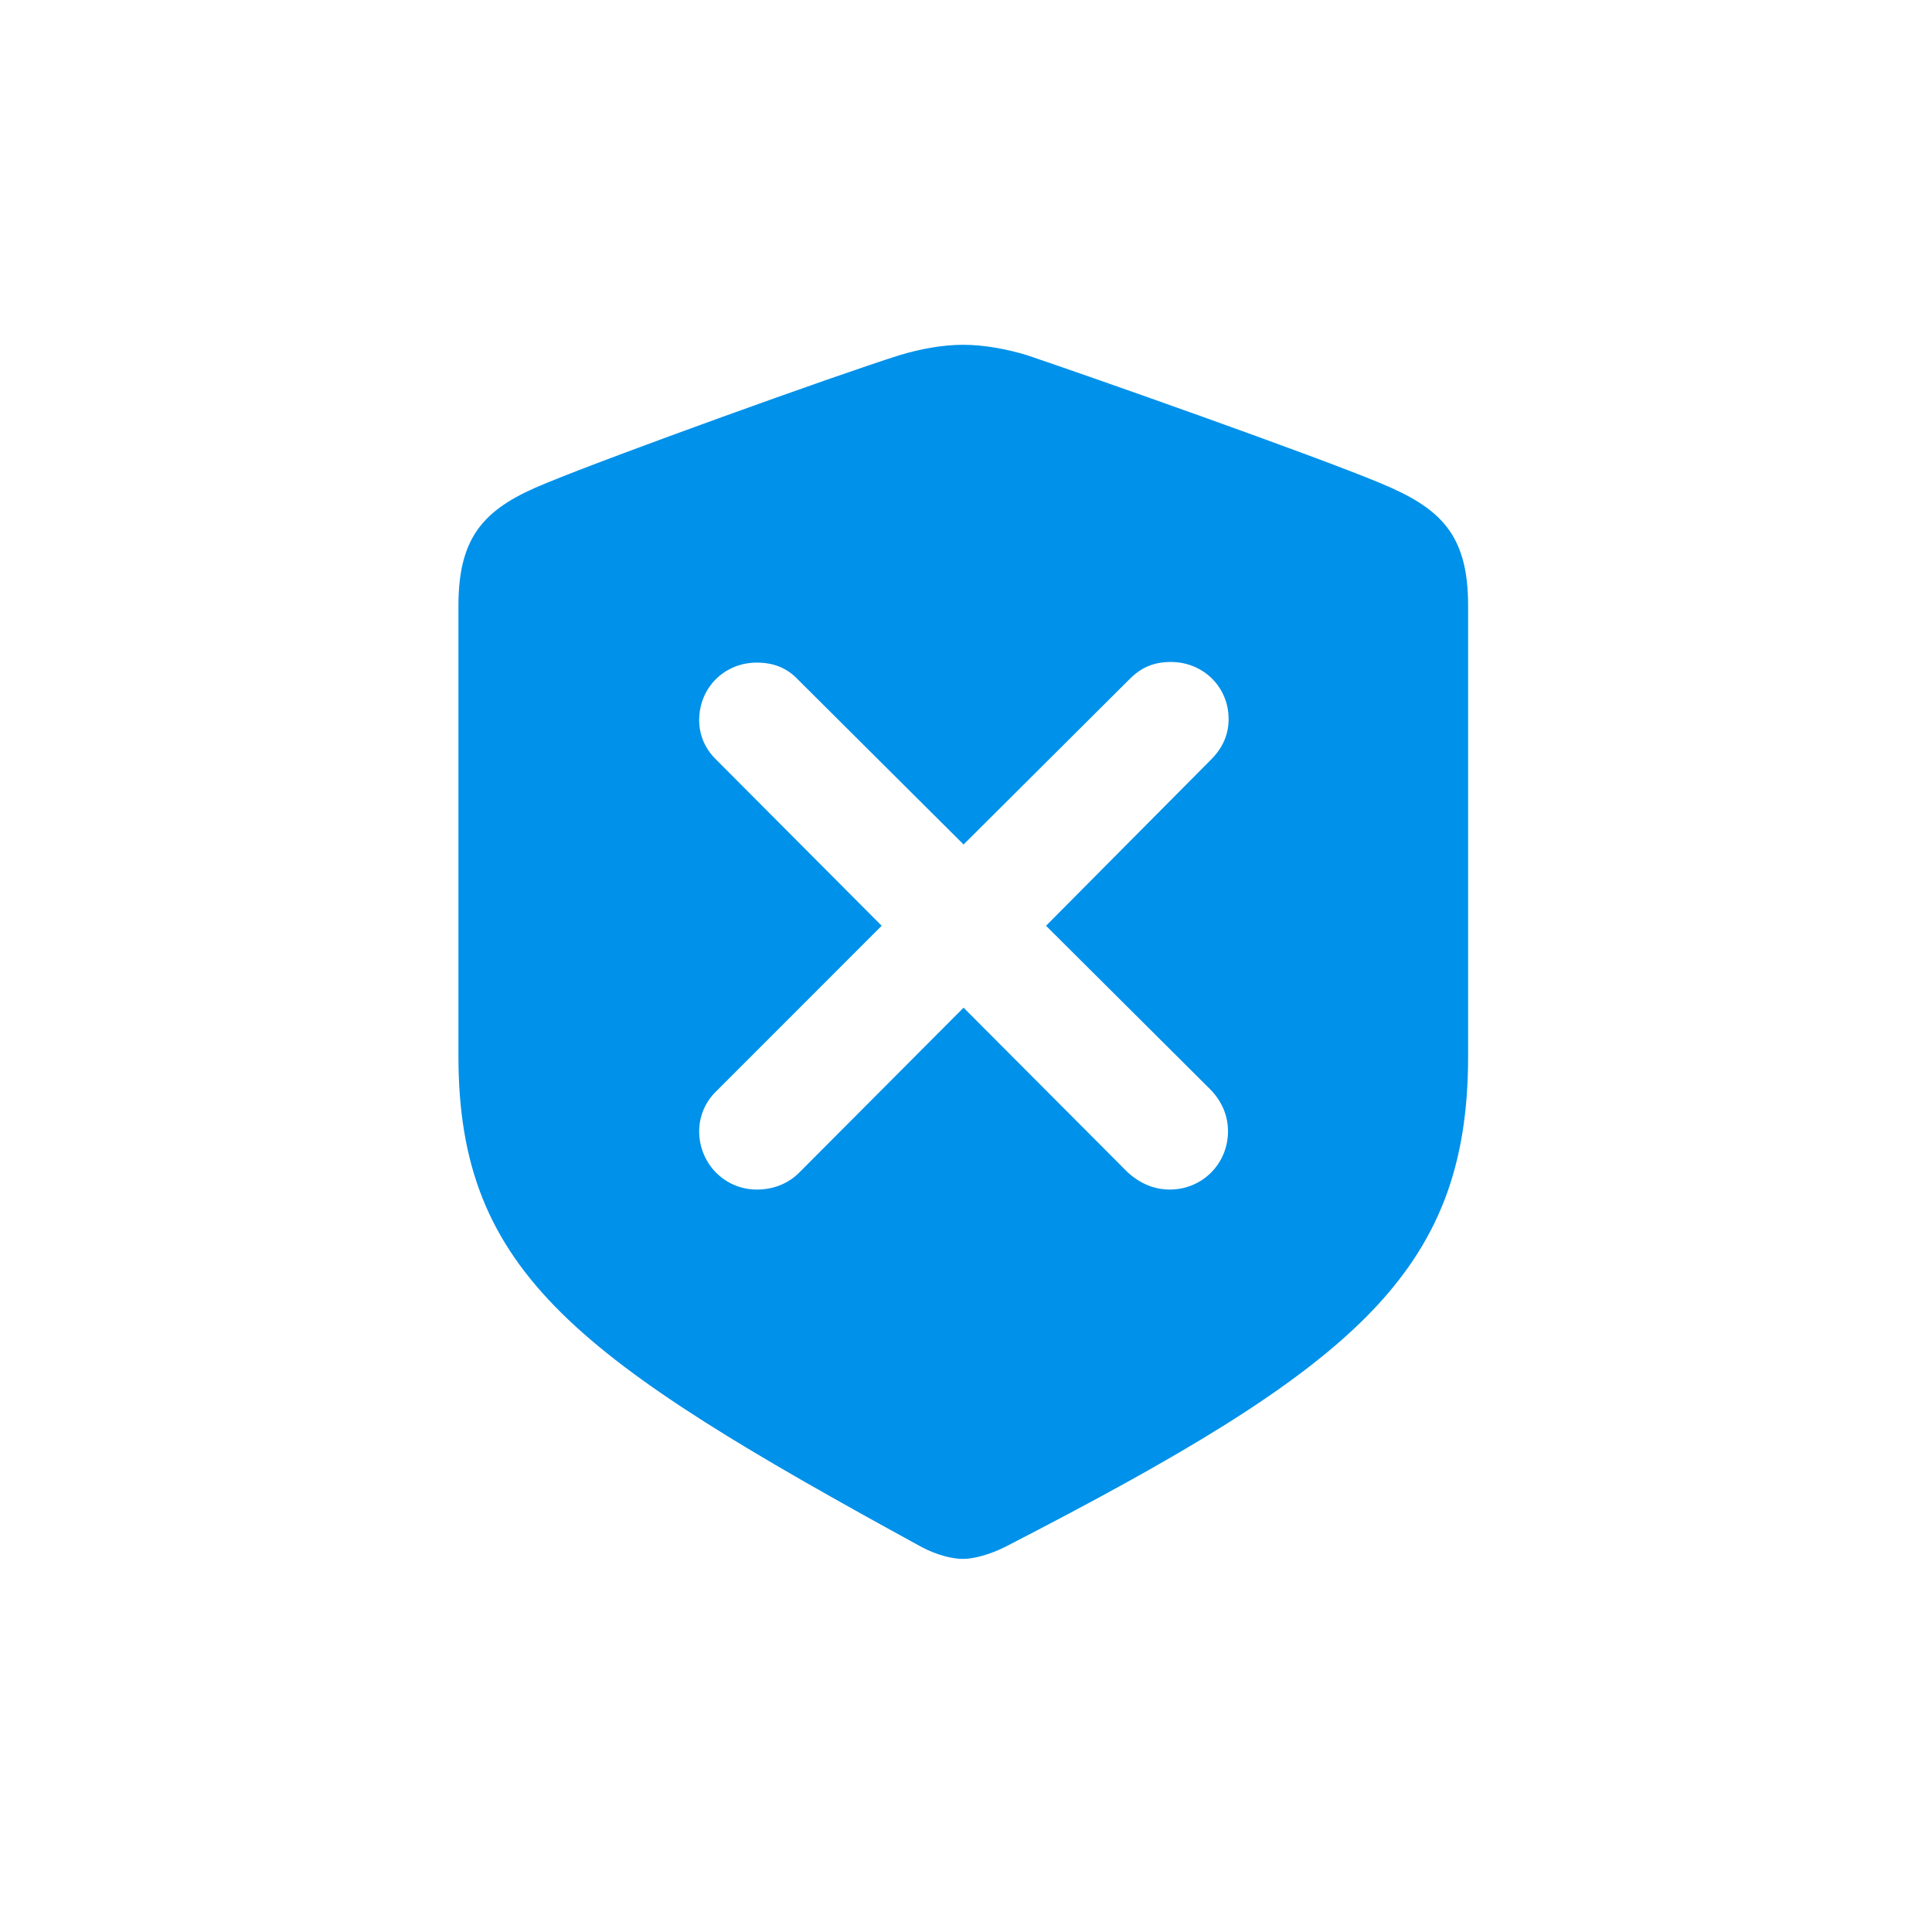 <svg width="28" height="28" viewBox="0 0 28 28" fill="none" xmlns="http://www.w3.org/2000/svg">
<path d="M13.956 22.593C14.114 22.593 14.343 22.531 14.571 22.417C19.607 19.824 21.277 18.462 21.277 15.307V8.776C21.277 7.739 20.873 7.361 20.003 7.001C19.036 6.597 15.819 5.463 14.879 5.146C14.589 5.059 14.264 4.997 13.956 4.997C13.657 4.997 13.332 5.059 13.042 5.146C12.093 5.445 8.876 6.605 7.918 7.001C7.048 7.353 6.644 7.739 6.644 8.776V15.307C6.644 18.462 8.384 19.701 13.35 22.417C13.578 22.54 13.807 22.593 13.956 22.593ZM10.968 17.24C10.502 17.24 10.133 16.862 10.133 16.396C10.133 16.177 10.221 15.966 10.388 15.808L12.778 13.417L10.388 11.018C10.221 10.859 10.133 10.657 10.133 10.438C10.133 9.963 10.502 9.603 10.968 9.603C11.214 9.603 11.407 9.682 11.565 9.849L13.965 12.239L16.373 9.84C16.549 9.664 16.733 9.594 16.971 9.594C17.436 9.594 17.806 9.954 17.806 10.42C17.806 10.648 17.718 10.842 17.551 11.009L15.16 13.417L17.551 15.799C17.709 15.966 17.797 16.168 17.797 16.396C17.797 16.862 17.428 17.24 16.953 17.24C16.716 17.24 16.514 17.144 16.347 16.994L13.965 14.604L11.583 16.994C11.425 17.152 11.214 17.24 10.968 17.24Z" fill="#0091EA"/>
</svg>
